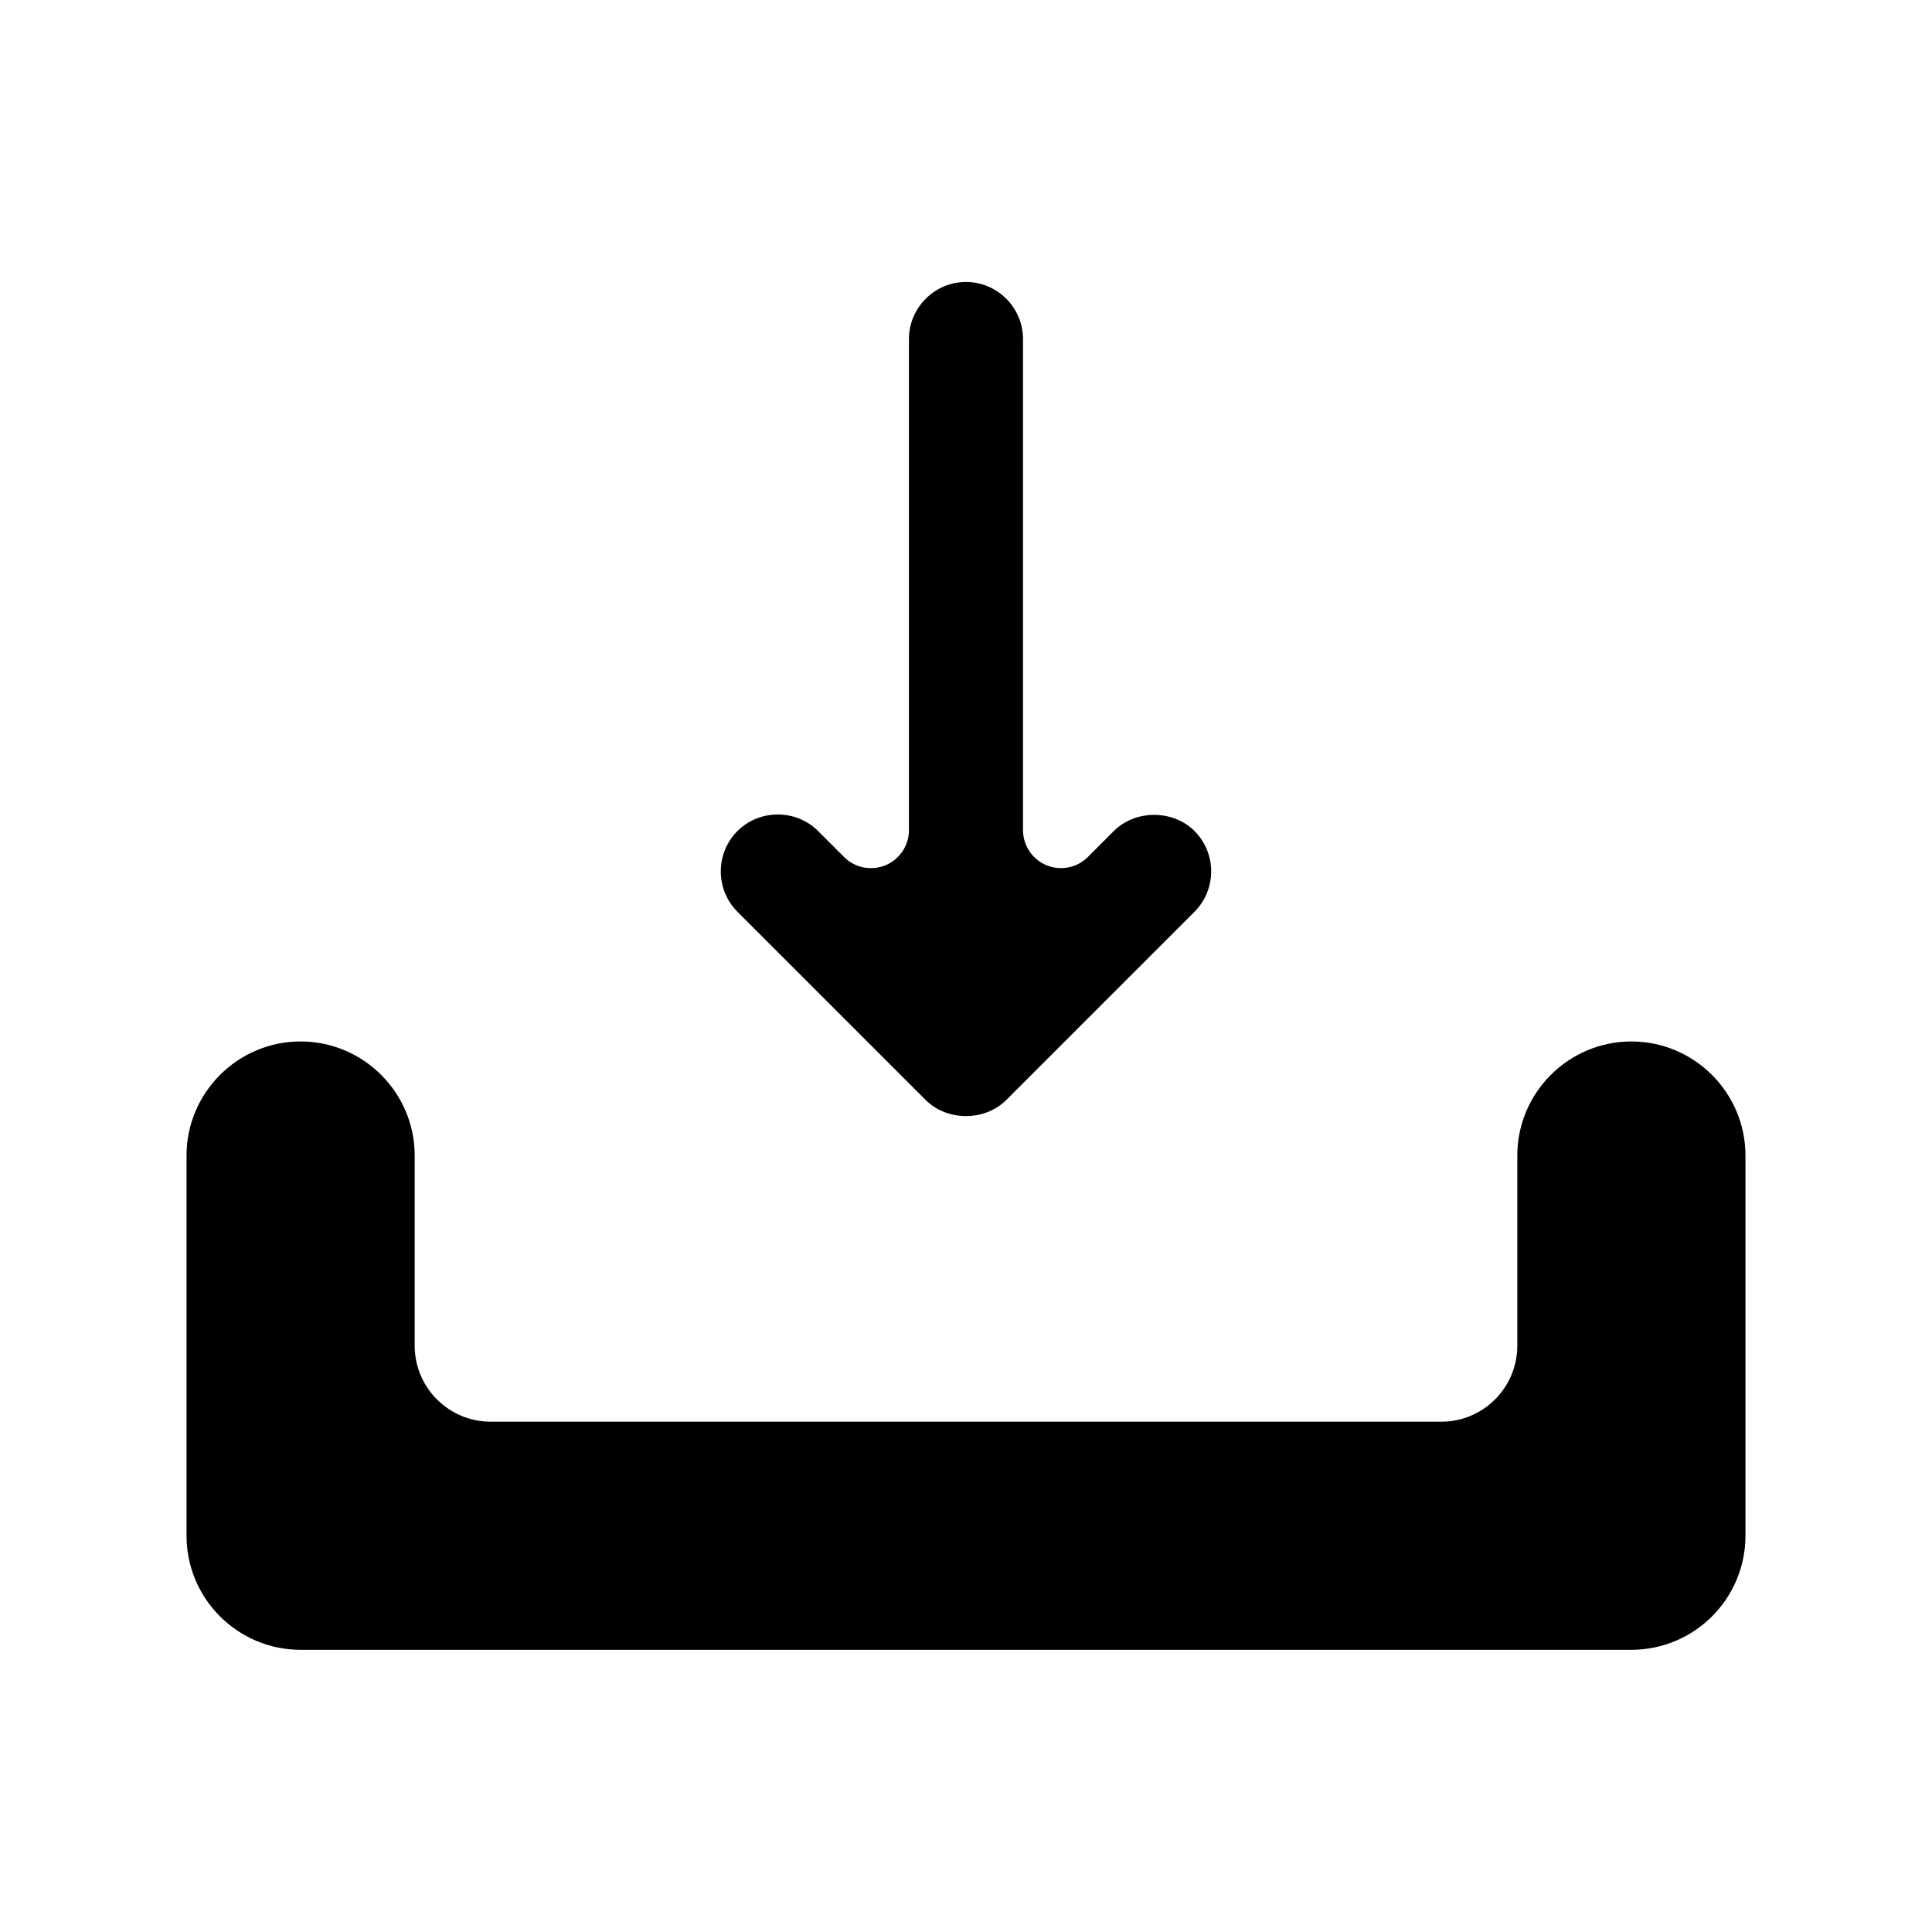 <?xml version="1.0" encoding="UTF-8"?>
<!-- Uploaded to: ICON Repo, www.svgrepo.com, Generator: ICON Repo Mixer Tools -->
<svg fill="#000000" width="800px" height="800px" version="1.1" viewBox="144 144 512 512" xmlns="http://www.w3.org/2000/svg">
 <path d="m339.44 385.64c-5.894-5.894-5.894-15.516 0-21.41 2.922-2.922 6.801-4.383 10.68-4.383s7.758 1.461 10.68 4.383l6.902 6.902c2.871 2.871 7.203 3.727 10.984 2.168 3.727-1.562 6.195-5.238 6.195-9.32v-130.14c0-8.312 6.801-15.113 15.113-15.113s15.113 6.801 15.113 15.113v130.13c0 4.082 2.469 7.758 6.195 9.32 3.777 1.562 8.113 0.707 10.984-2.168l6.902-6.902c5.691-5.691 15.668-5.691 21.363 0 5.894 5.894 5.894 15.516 0 21.41l-49.879 49.879c-5.691 5.691-15.668 5.691-21.363 0zm236.89 34.359c-16.676 0-30.23 13.602-30.23 30.23v50.383c0 11.133-9.02 20.152-20.152 20.152l-251.9-0.004c-11.133 0-20.152-9.02-20.152-20.152v-50.383c0-16.625-13.551-30.23-30.23-30.23-16.676 0-30.23 13.602-30.23 30.23v100.76c0 16.676 13.551 30.23 30.23 30.23h352.67c16.676 0 30.23-13.551 30.23-30.23v-100.76c-0.004-16.625-13.555-30.227-30.23-30.227z"/>
</svg>